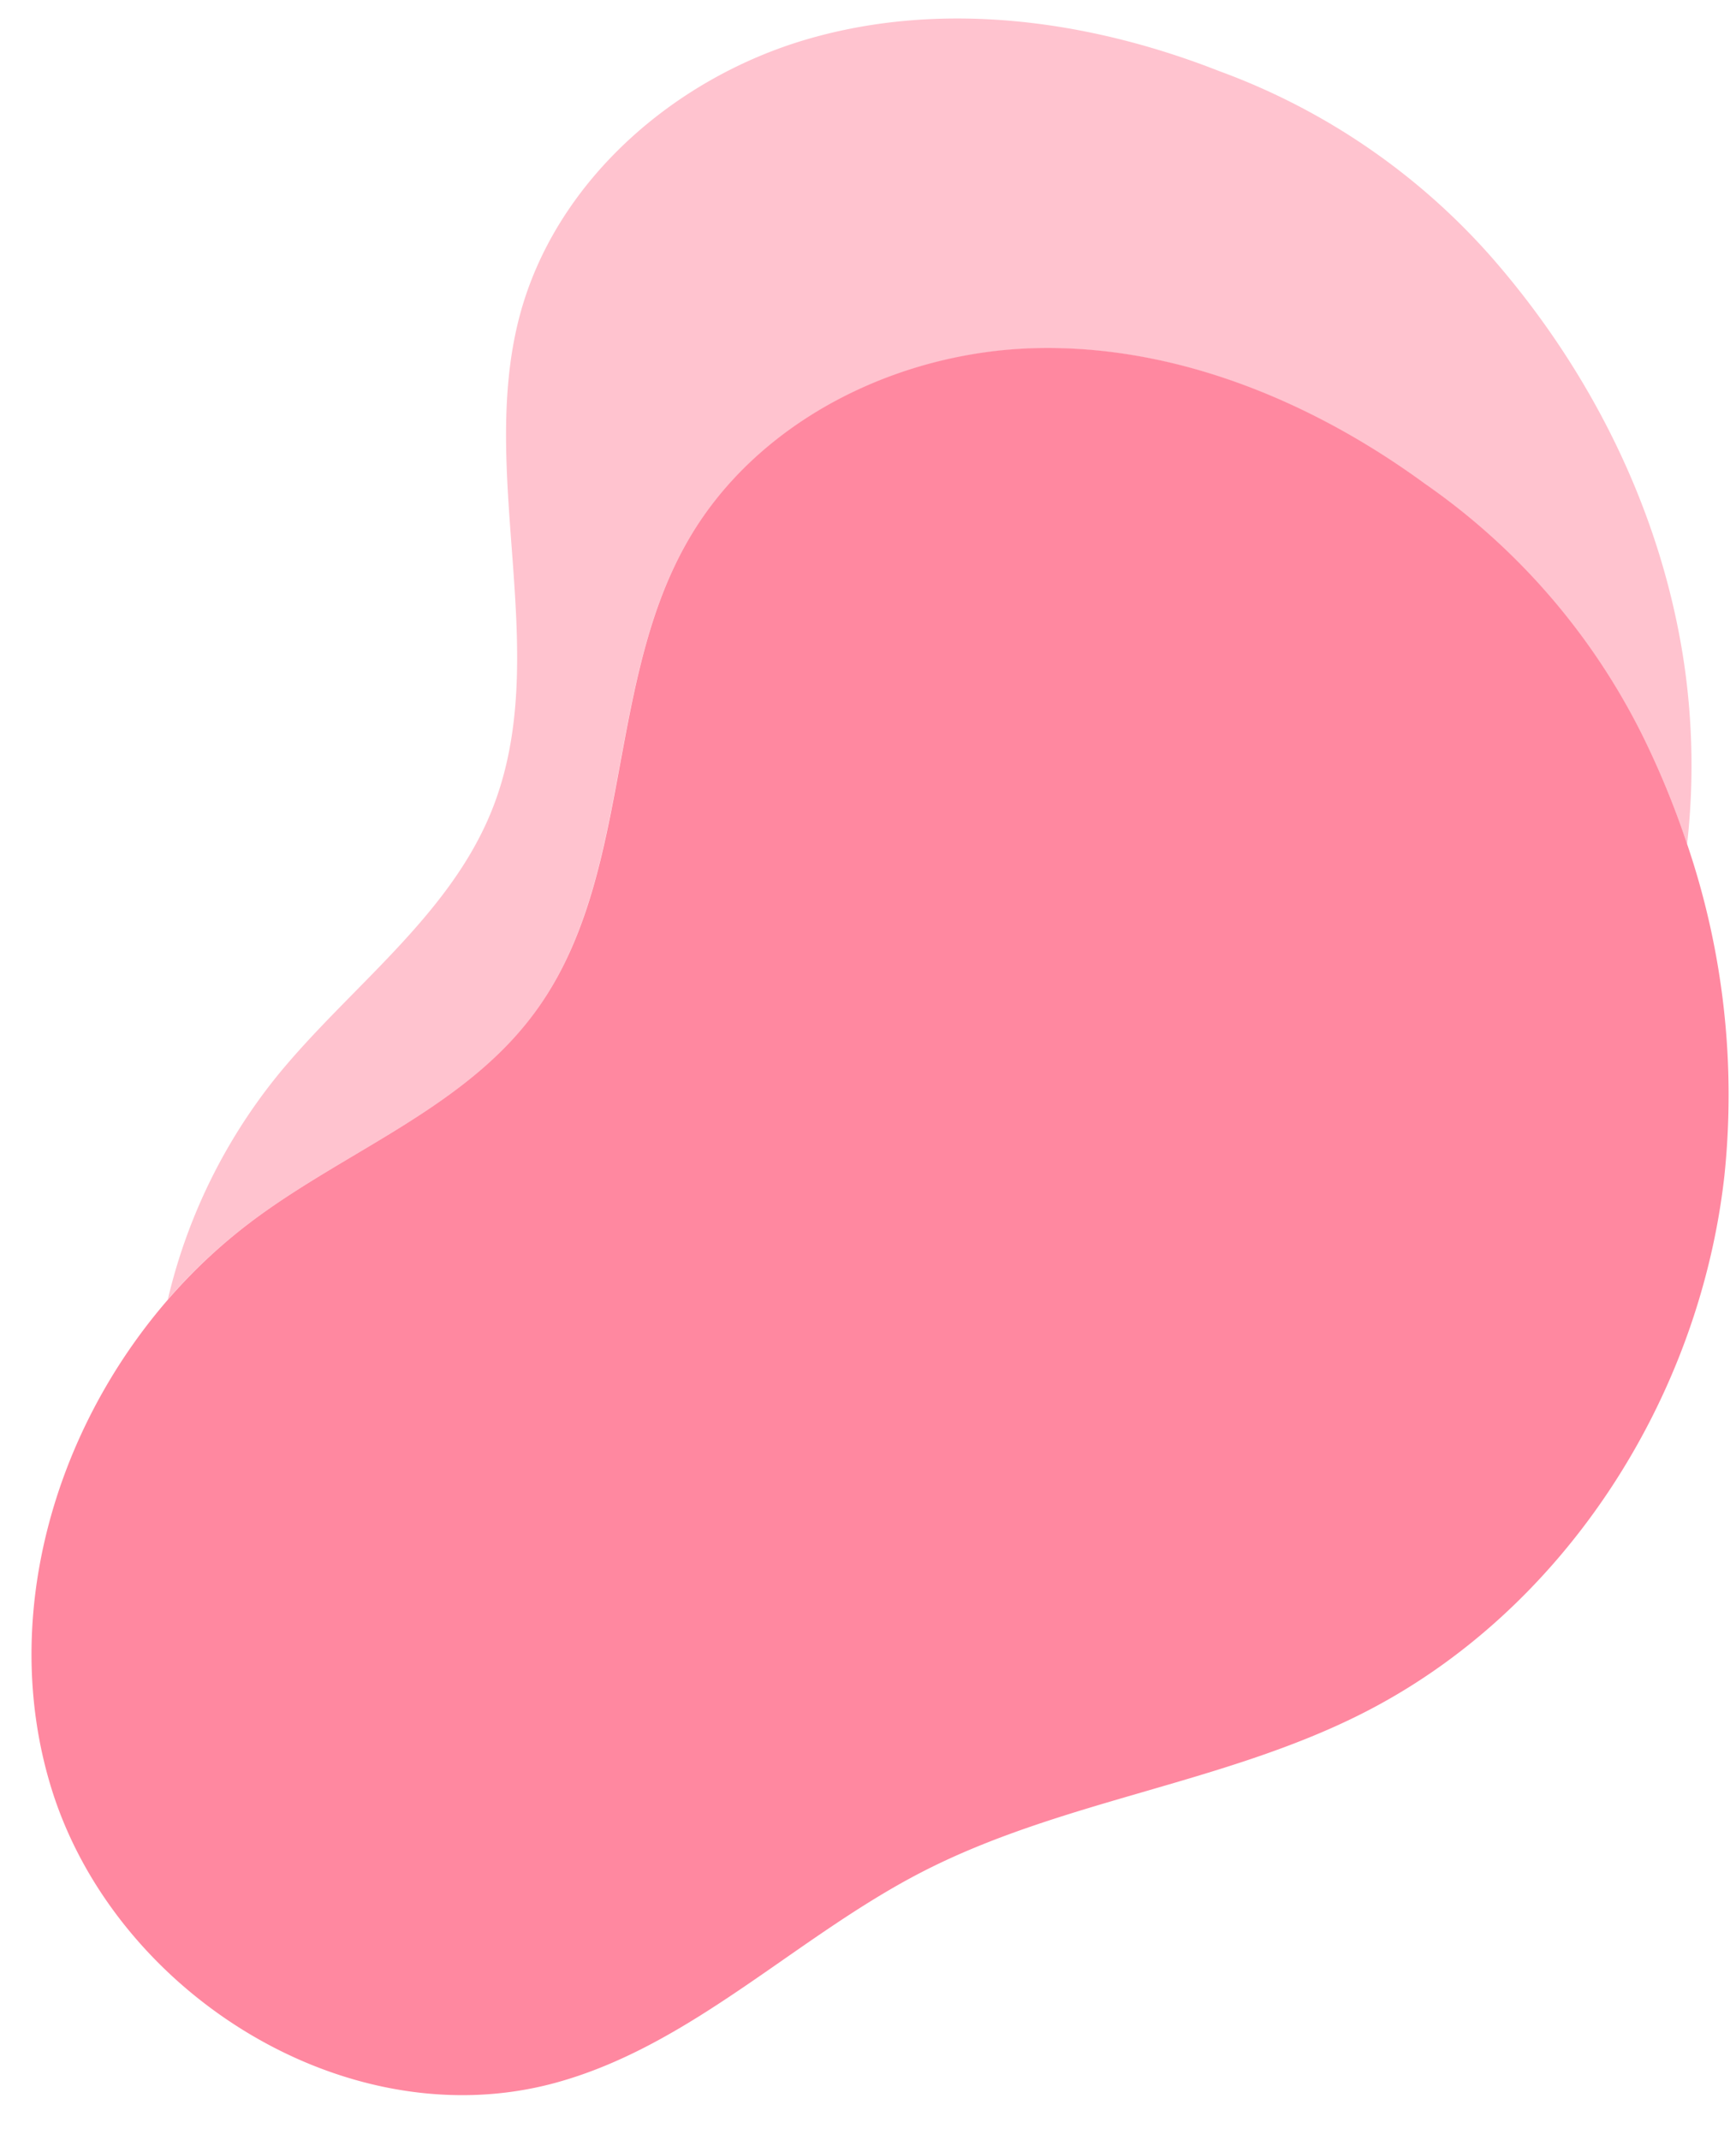 <?xml version="1.0" encoding="UTF-8" standalone="no"?><svg xmlns="http://www.w3.org/2000/svg" xmlns:xlink="http://www.w3.org/1999/xlink" fill="#000000" height="409.4" preserveAspectRatio="xMidYMid meet" version="1" viewBox="6.7 -1.6 332.2 409.4" width="332.2" zoomAndPan="magnify"><g id="change1_2" opacity="0.5"><path d="M56.29,231C74,218.13,95.7,210,108.76,192.48c19-25.45,13.61-62.31,29.21-90,13.13-23.33,40.27-36.77,67-37.42s52.86,10.16,74.45,26A127.93,127.93,0,0,1,320.94,139a163.78,163.78,0,0,1,8.6,20.91,134.76,134.76,0,0,0-.57-34.58c-4.26-28.72-17.56-55.6-36.67-77.52A128,128,0,0,0,240,12C215.06,2.2,187.06-1.59,161.35,5.85S112.82,33.21,106.07,59.1c-8,30.76,6.61,65-5.32,94.48-8.18,20.22-27.13,33.67-40.94,50.56a107,107,0,0,0-21,42.87A103.6,103.6,0,0,1,56.29,231Z" fill="#ff88a0"/></g><g id="change1_1"><path d="M329.54,159.87a163.78,163.78,0,0,0-8.6-20.91A127.93,127.93,0,0,0,279.45,91c-21.59-15.81-47.7-26.62-74.45-26s-53.9,14.09-67,37.42c-15.6,27.69-10.17,64.55-29.21,90C95.7,210,74,218.13,56.29,231A103.6,103.6,0,0,0,38.86,247c-22,25.37-32.16,61.16-22.44,93.15,12,39.56,56.82,67.65,96.69,56.68,26.05-7.16,45.94-27.9,70-40.29,26.49-13.66,57.38-16.82,84-30.2,38.62-19.4,64.81-60.14,69.58-103.09A149,149,0,0,0,329.54,159.87Z" fill="#ff88a0"/></g></svg>